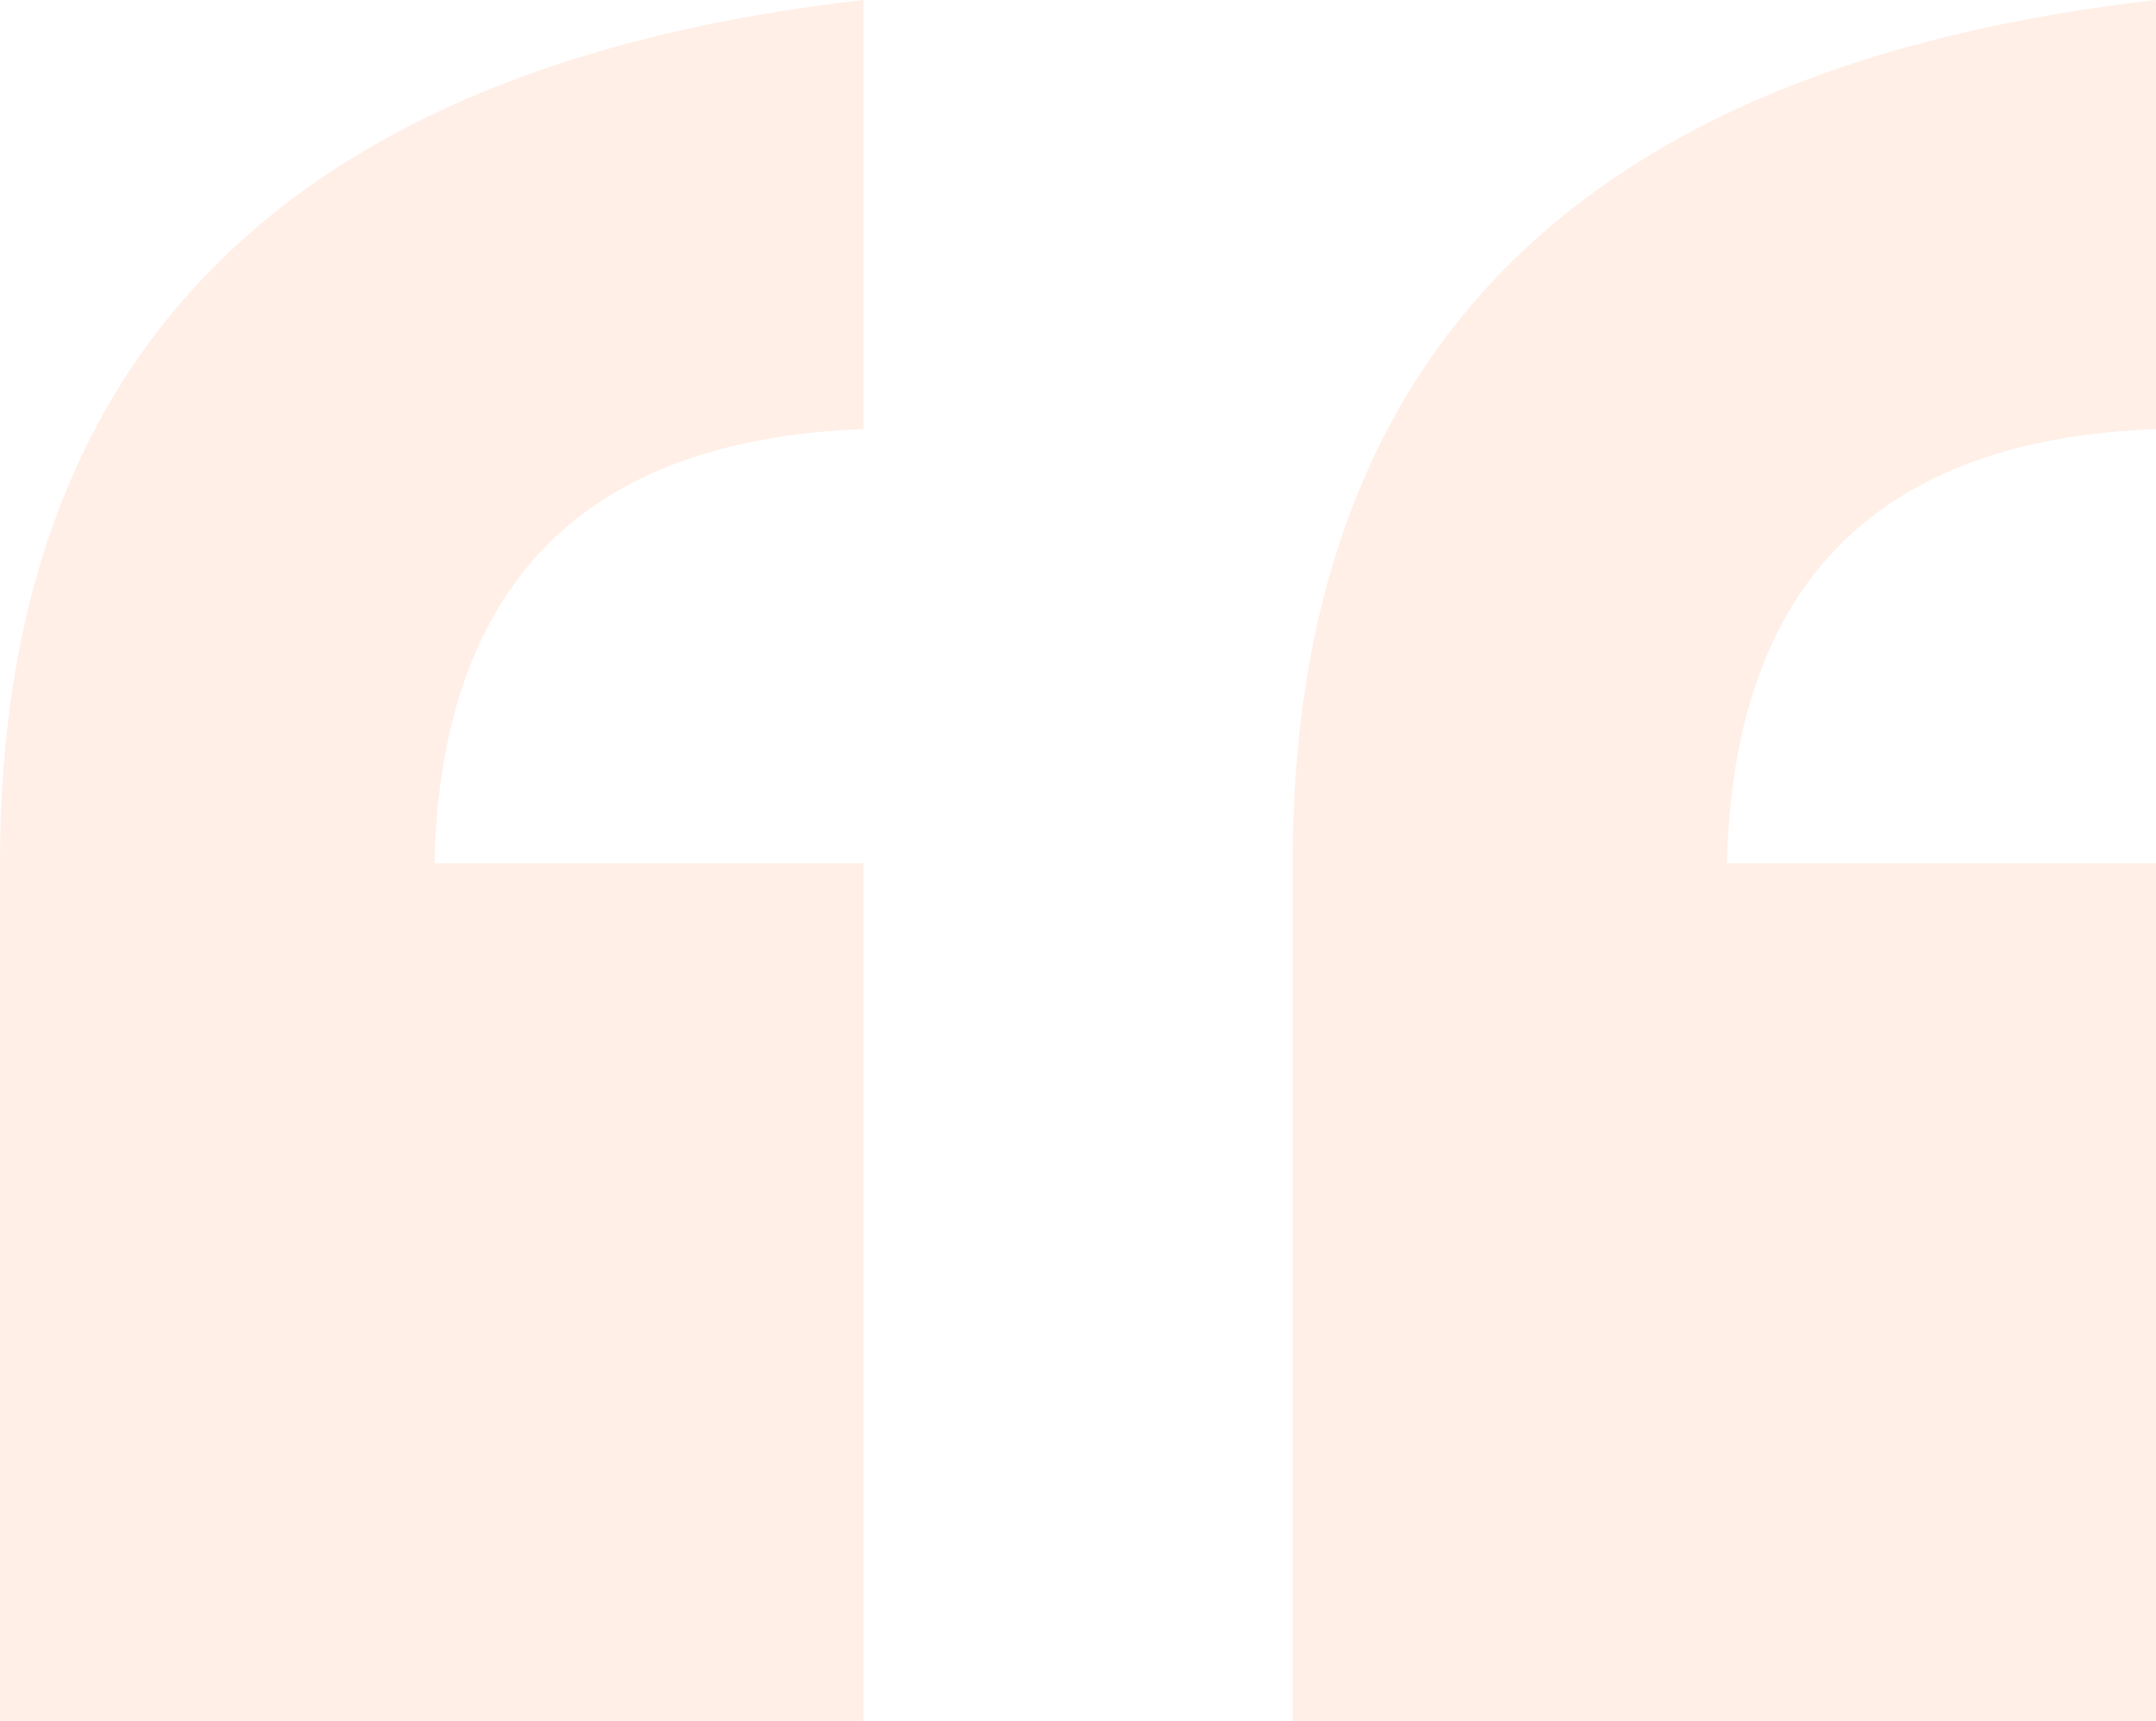 <svg xmlns="http://www.w3.org/2000/svg" xmlns:xlink="http://www.w3.org/1999/xlink" width="113.25" height="90.437" viewBox="0 0 113.25 90.437">
  <defs>
    <clipPath id="clip-path">
      <rect id="Rectangle_11609" data-name="Rectangle 11609" width="113.25" height="90.437" fill="#ff5700"/>
    </clipPath>
  </defs>
  <g id="Group_24390" data-name="Group 24390" opacity="0.1">
    <g id="Group_24389" data-name="Group 24389" transform="translate(0 0)" clip-path="url(#clip-path)">
      <path id="Path_27743" data-name="Path 27743" d="M45.354,90.437H0V45.354Q0,5.165,45.354,0V22.543q-22,.812-22.541,22.812H45.354Zm67.9,0H67.9V45.354Q67.9,5.165,113.25,0V22.543q-22,.812-22.541,22.812H113.25Z" transform="translate(0 0.001)" fill="#ff5700"/>
    </g>
  </g>
</svg>
